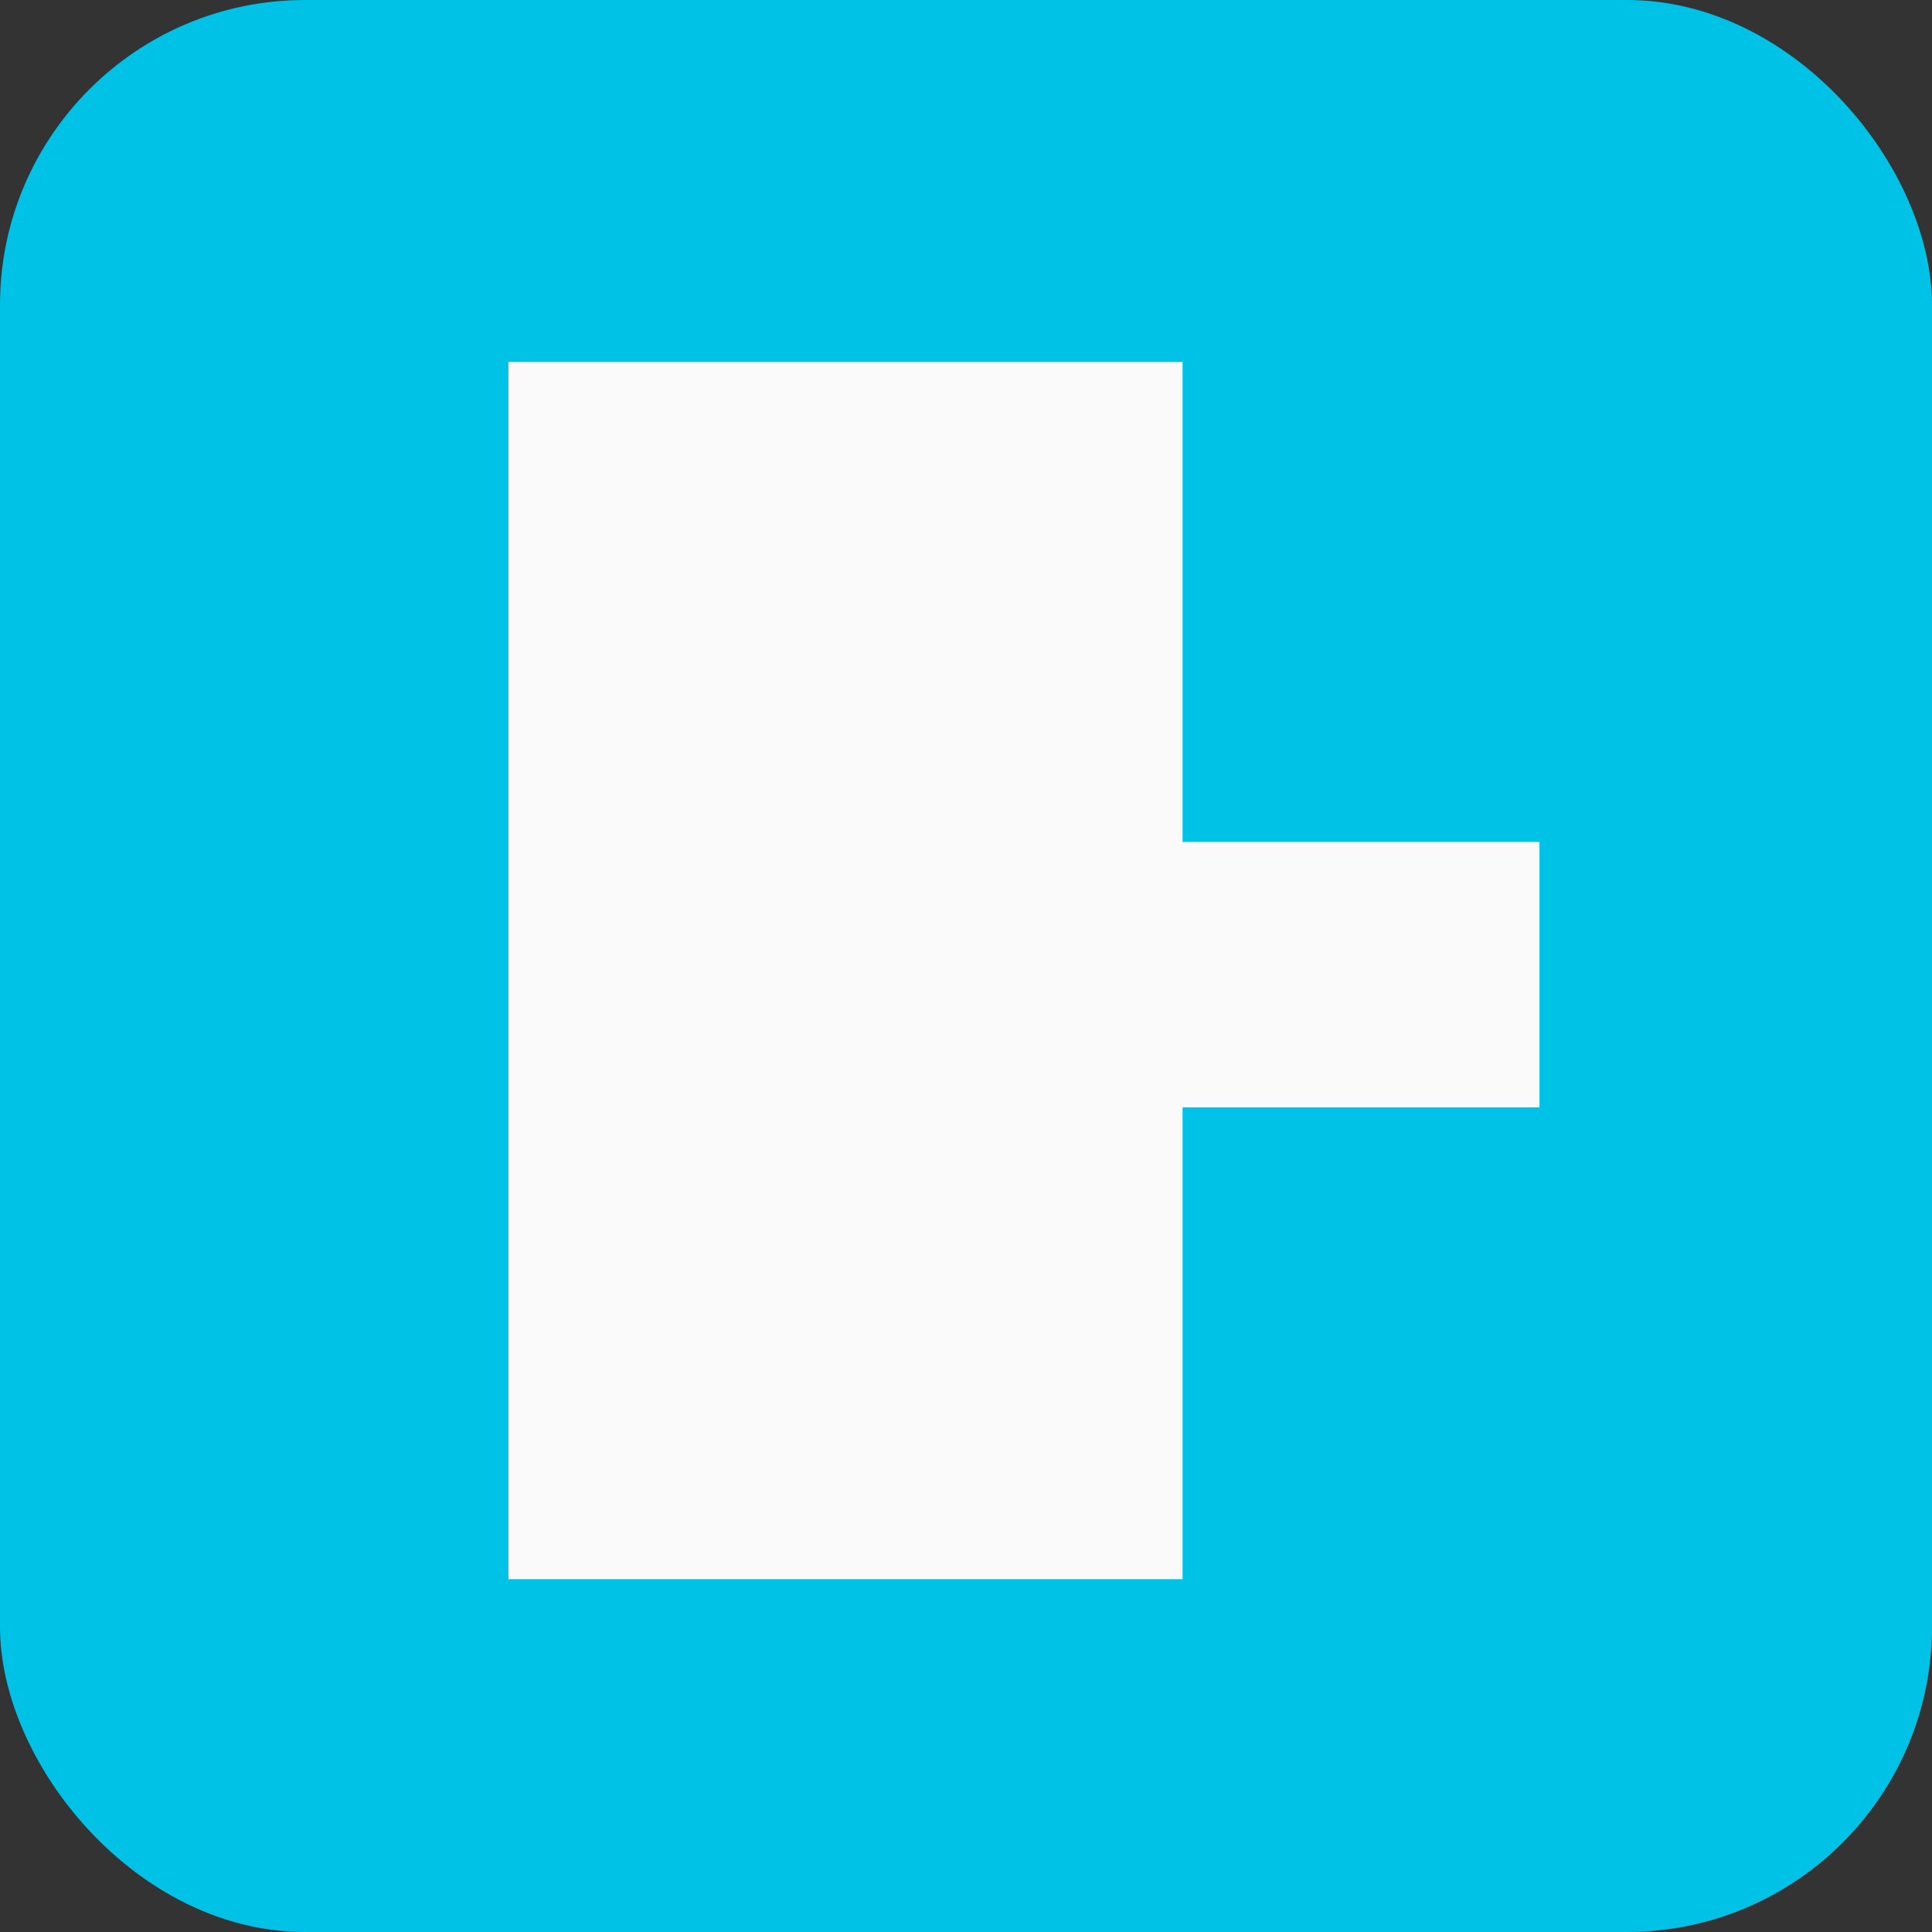 <?xml version="1.0" encoding="utf-8"?>
<!DOCTYPE svg PUBLIC "-//W3C//DTD SVG 1.1//EN" "http://www.w3.org/Graphics/SVG/1.1/DTD/svg11.dtd">
<svg version="1.1" id="donauinsel-schwimmponton-icon" role="img" aria-labelledby="title desc" 
	 xmlns="http://www.w3.org/2000/svg" xmlns:xlink="http://www.w3.org/1999/xlink" 
	 viewBox="0 0 19 19" preserveAspectRatio="xMidYMid meet" style="enable-background:new 0 0 19 19;" xml:space="preserve">
<rect x="0" y="0" width="19" height="19" fill="#333333" stroke="none"/>
<title id="title">Donauinsel Schwimmponton</title>
<desc id="desc">An diesem Platz gibt es einen Schwimmponton auf der Donauinsel.</desc>
<style type="text/css">
<![CDATA[
	.icon-schwimmponton{fill:#FAFAFA;}
	.background{fill-rule:evenodd;clip-rule:evenodd;fill:#00C2E6;}
]]>
</style>
<rect role="presentation" id="background" class="background" x="0" y="0" rx="3" ry="3" width="19" height="19" />
<polygon role="presentation" id="icon-schwimmponton" class="icon-schwimmponton" points="5,3.56 11.63,3.56 11.63,8.28 15.14,8.28 15.14,10.89 11.63,10.89 
	11.63,15.53 5,15.53 "/>
</svg>

